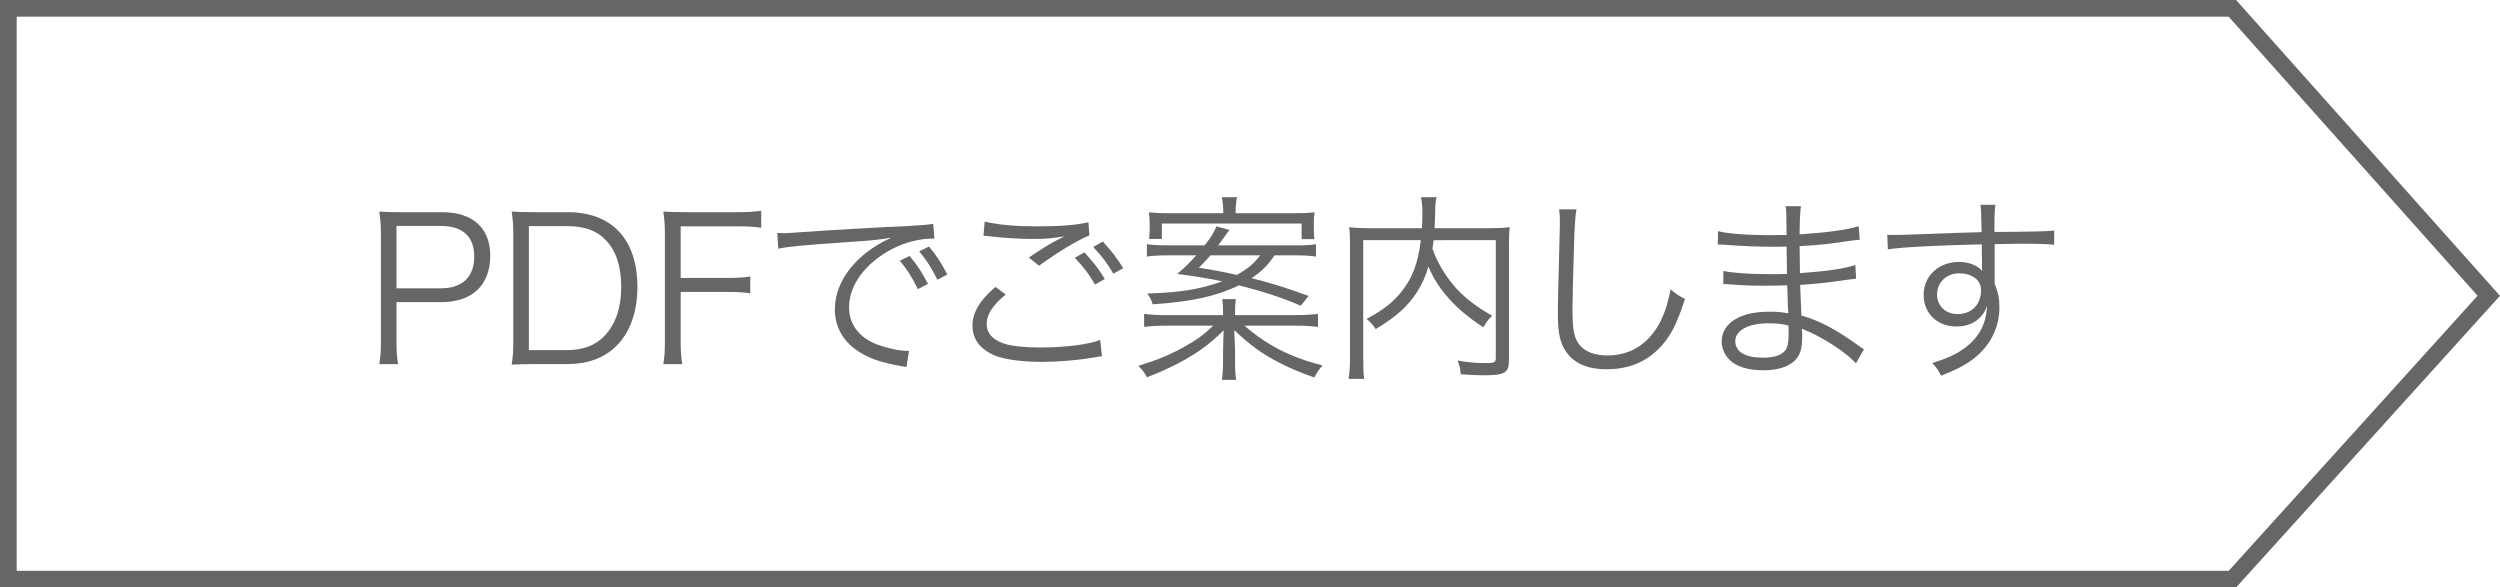 <?xml version="1.0" encoding="utf-8"?>
<!-- Generator: Adobe Illustrator 16.0.0, SVG Export Plug-In . SVG Version: 6.00 Build 0)  -->
<!DOCTYPE svg PUBLIC "-//W3C//DTD SVG 1.1//EN" "http://www.w3.org/Graphics/SVG/1.1/DTD/svg11.dtd">
<svg version="1.1" id="レイヤー_1" xmlns="http://www.w3.org/2000/svg" xmlns:xlink="http://www.w3.org/1999/xlink" x="0px"
	 y="0px" width="120px" height="28.199px" viewBox="15 3.275 120 28.199" enable-background="new 15 3.275 120 28.199"
	 xml:space="preserve">
<g>
	<path fill="#666666" d="M121.974,4.075l11.95,13.396l-11.946,13.204H15.801v-26.6H121.974 M122.332,3.275H15.001v28.199h107.331
		l12.667-14L122.332,3.275L122.332,3.275z"/>
</g>
<g>
	<path fill="#666666" d="M33.206,20.752c0.058-0.347,0.077-0.625,0.077-1.075v-5.152c0-0.394-0.019-0.691-0.077-1.094
		c0.346,0.02,0.614,0.029,1.056,0.029h1.957c1.478,0,2.312,0.758,2.312,2.092c0,1.41-0.863,2.226-2.36,2.226h-2.139v1.891
		c0,0.46,0.019,0.758,0.076,1.085H33.206z M36.171,17.114c1.017,0,1.593-0.547,1.593-1.525c0-0.959-0.557-1.468-1.593-1.468h-2.139
		v2.993H36.171z"/>
	<path fill="#666666" d="M39.638,14.524c0-0.413-0.019-0.691-0.077-1.094c0.336,0.02,0.595,0.029,1.056,0.029h1.621
		c2.14,0,3.358,1.305,3.358,3.598c0,1.199-0.364,2.198-1.026,2.839c-0.576,0.566-1.372,0.855-2.332,0.855h-1.621
		c-0.46,0-0.72,0.009-1.056,0.027c0.058-0.374,0.077-0.661,0.077-1.142V14.524z M42.219,20.08c0.758,0,1.363-0.222,1.794-0.682
		c0.527-0.537,0.806-1.354,0.806-2.341c0-0.998-0.25-1.765-0.758-2.274c-0.422-0.441-1.017-0.653-1.804-0.653h-1.871v5.95H42.219z"
		/>
	<path fill="#666666" d="M47.673,19.628c0,0.519,0.019,0.777,0.077,1.124h-0.912c0.058-0.327,0.077-0.625,0.077-1.124v-5.104
		c0-0.413-0.019-0.72-0.077-1.094c0.336,0.02,0.595,0.029,1.056,0.029h2.542c0.47,0,0.739-0.019,1.104-0.067v0.815
		c-0.317-0.048-0.595-0.067-1.104-0.067h-2.763v2.476h2.245c0.46,0,0.739-0.019,1.094-0.067v0.806
		c-0.317-0.048-0.595-0.067-1.094-0.067h-2.245V19.628z"/>
	<path fill="#666666" d="M52.31,14.457c0.182,0.009,0.278,0.009,0.346,0.009c0.134,0,0.25-0.009,0.547-0.029
		c1.142-0.086,4.212-0.268,5.449-0.316c0.538-0.029,0.988-0.067,1.142-0.105l0.058,0.71c-0.384,0-0.71,0.039-1.075,0.134
		c-0.643,0.163-1.314,0.508-1.842,0.959c-0.768,0.643-1.18,1.42-1.18,2.217c0,0.806,0.489,1.448,1.343,1.774
		c0.47,0.173,1.075,0.308,1.439,0.308c0.019,0,0.058,0,0.096,0l-0.125,0.777c-0.105-0.02-0.144-0.03-0.297-0.058
		c-0.95-0.164-1.526-0.365-2.073-0.739c-0.681-0.461-1.065-1.161-1.065-1.957c0-1.113,0.652-2.169,1.794-2.946
		c0.297-0.202,0.547-0.336,0.911-0.509c-0.566,0.096-1.045,0.144-2.11,0.211c-1.986,0.134-2.84,0.211-3.311,0.316L52.31,14.457z
		 M58.661,15.56c0.365,0.441,0.557,0.729,0.883,1.343l-0.489,0.25c-0.259-0.547-0.509-0.94-0.864-1.363L58.661,15.56z
		 M59.592,15.109c0.364,0.441,0.556,0.729,0.882,1.343l-0.48,0.25c-0.269-0.547-0.518-0.94-0.873-1.363L59.592,15.109z"/>
	<path fill="#666666" d="M63.271,17.412c-0.623,0.518-0.911,0.96-0.911,1.41c0,0.441,0.278,0.758,0.815,0.94
		c0.365,0.125,0.998,0.192,1.756,0.192c1.199,0,2.341-0.145,2.878-0.364l0.086,0.786c-0.125,0.009-0.163,0.02-0.326,0.048
		c-0.834,0.144-1.746,0.221-2.59,0.221c-0.921,0-1.737-0.115-2.207-0.297c-0.72-0.298-1.094-0.788-1.094-1.449
		c0-0.624,0.364-1.229,1.104-1.852L63.271,17.412z M62.264,13.91c0.701,0.163,1.458,0.23,2.552,0.23c1.123,0,1.9-0.067,2.427-0.201
		l0.048,0.633c-0.595,0.25-1.478,0.777-2.418,1.458l-0.489-0.393c0.614-0.413,0.844-0.557,1.276-0.796
		c0.105-0.058,0.125-0.067,0.24-0.125c0.067-0.038,0.086-0.038,0.183-0.096c-0.576,0.096-0.902,0.125-1.449,0.125
		c-0.671,0-1.487-0.048-2.111-0.125c-0.173-0.02-0.192-0.029-0.316-0.029L62.264,13.91z M67.052,15.388
		c0.479,0.527,0.662,0.768,0.979,1.276l-0.47,0.269c-0.297-0.509-0.508-0.787-0.969-1.286L67.052,15.388z M67.935,14.87
		c0.479,0.528,0.662,0.768,0.979,1.276l-0.471,0.269c-0.297-0.508-0.508-0.787-0.969-1.286L67.935,14.87z"/>
	<path fill="#666666" d="M77.198,18.4c0.441,0,0.739-0.02,1.065-0.059v0.625c-0.326-0.039-0.624-0.058-1.065-0.058h-2.466
		c1.104,0.949,2.207,1.516,3.752,1.909c-0.154,0.163-0.25,0.307-0.394,0.575c-0.547-0.182-1.132-0.422-1.65-0.69
		c-0.845-0.432-1.42-0.845-2.197-1.583c0.02,0.384,0.039,0.835,0.039,1.036v0.412c0,0.461,0.019,0.758,0.057,0.941h-0.69
		c0.038-0.241,0.058-0.49,0.058-0.941v-0.412c0-0.201,0.01-0.479,0.029-1.026c-0.701,0.69-1.238,1.075-2.101,1.544
		c-0.5,0.259-1.037,0.509-1.583,0.711c-0.134-0.25-0.23-0.375-0.412-0.547c0.873-0.27,1.468-0.509,2.168-0.893
		c0.604-0.336,0.902-0.547,1.429-1.036h-2.264c-0.441,0-0.739,0.019-1.056,0.058v-0.625c0.307,0.039,0.614,0.059,1.046,0.059h2.744
		v-0.115c0-0.269-0.01-0.441-0.039-0.652h0.652c-0.029,0.202-0.038,0.364-0.038,0.643V18.4H77.198z M76.182,15.532
		c-0.375,0.528-0.614,0.758-1.104,1.094c0.941,0.24,1.69,0.47,2.735,0.854l-0.374,0.47c-0.921-0.394-1.679-0.643-2.965-0.979
		c-1.104,0.528-2.284,0.787-4.145,0.911c-0.067-0.22-0.125-0.335-0.259-0.518c1.573-0.048,2.533-0.202,3.598-0.585
		c-0.624-0.134-1.151-0.221-2.159-0.355c0.441-0.384,0.614-0.557,0.912-0.892H71.02c-0.384,0-0.691,0.019-0.969,0.057v-0.595
		c0.23,0.038,0.518,0.058,0.94,0.058h1.833c0.346-0.451,0.403-0.547,0.566-0.912l0.623,0.173c-0.326,0.451-0.326,0.451-0.537,0.739
		h3.741c0.442,0,0.691-0.01,0.95-0.058v0.595c-0.259-0.038-0.565-0.057-0.969-0.057H76.182z M73.716,13.45
		c0-0.259-0.02-0.46-0.067-0.71h0.729c-0.048,0.221-0.067,0.432-0.067,0.71v0.058h2.82c0.432,0,0.672-0.01,0.969-0.039
		c-0.027,0.163-0.038,0.316-0.038,0.556v0.183c0,0.221,0.011,0.384,0.029,0.547h-0.614v-0.749H70.77v0.739h-0.614
		c0.02-0.163,0.029-0.335,0.029-0.527v-0.192c0-0.221-0.01-0.364-0.039-0.556c0.317,0.029,0.566,0.039,0.969,0.039h2.601V13.45z
		 M73.102,15.532c-0.221,0.249-0.298,0.335-0.557,0.595c0.681,0.105,1.199,0.201,1.823,0.345c0.518-0.288,0.825-0.547,1.123-0.94
		H73.102z"/>
	<path fill="#666666" d="M83.813,14.802c-0.019,0.183-0.027,0.25-0.058,0.413c0.241,0.643,0.528,1.151,0.97,1.698
		c0.451,0.557,1.064,1.046,1.899,1.516c-0.172,0.163-0.297,0.327-0.422,0.558c-1.305-0.845-2.168-1.795-2.639-2.917
		c-0.134,0.47-0.298,0.825-0.536,1.209c-0.461,0.709-0.97,1.17-1.997,1.794c-0.104-0.173-0.229-0.327-0.432-0.489
		c0.854-0.471,1.237-0.777,1.659-1.286c0.538-0.671,0.816-1.401,0.941-2.495h-2.763v5.594c0,0.536,0.01,0.824,0.047,1.064h-0.748
		c0.048-0.316,0.066-0.614,0.066-1.064v-5.354c0-0.384-0.009-0.604-0.037-0.863c0.326,0.039,0.585,0.048,0.95,0.048h2.542
		c0.019-0.326,0.019-0.441,0.019-0.796c0-0.24-0.019-0.47-0.067-0.69h0.749c-0.048,0.211-0.067,0.374-0.067,0.69
		c-0.01,0.432-0.019,0.566-0.028,0.796h2.639c0.383,0,0.643-0.009,0.969-0.048c-0.029,0.24-0.039,0.479-0.039,0.844v5.545
		c0,0.605-0.201,0.72-1.219,0.72c-0.315,0-0.699-0.02-1.094-0.048c-0.027-0.277-0.057-0.402-0.152-0.662
		c0.47,0.087,0.873,0.125,1.313,0.125c0.452,0,0.519-0.029,0.519-0.25v-5.651H83.813z"/>
	<path fill="#666666" d="M90.67,13.325c-0.058,0.326-0.096,0.815-0.125,2.024c-0.038,1.151-0.067,2.457-0.067,2.888
		c0,0.115,0.01,0.354,0.02,0.575c0.039,0.576,0.164,0.893,0.451,1.151c0.269,0.241,0.7,0.374,1.199,0.374
		c1.142,0,2.024-0.575,2.571-1.669c0.22-0.46,0.336-0.834,0.47-1.506c0.269,0.23,0.385,0.307,0.69,0.46
		c-0.363,1.122-0.642,1.688-1.063,2.179C94.134,20.607,93.231,21,92.109,21c-0.815,0-1.421-0.229-1.804-0.671
		c-0.394-0.451-0.527-0.96-0.527-1.967c0-0.643,0.009-0.883,0.086-3.905c0.009-0.288,0.009-0.47,0.009-0.624
		c0-0.202-0.009-0.317-0.037-0.509H90.67z"/>
	<path fill="#666666" d="M104.087,20.713c-0.44-0.461-1.142-0.95-1.958-1.372c-0.162-0.086-0.383-0.183-0.642-0.288
		c0.019,0.221,0.019,0.221,0.019,0.346c0,0.508-0.067,0.815-0.239,1.045c-0.278,0.395-0.864,0.605-1.622,0.605
		c-0.633,0-1.16-0.135-1.487-0.384c-0.326-0.24-0.517-0.614-0.517-1.008c0-0.634,0.498-1.132,1.342-1.324
		c0.289-0.067,0.576-0.096,0.998-0.096c0.317,0,0.452,0.01,0.864,0.077c-0.009-0.029-0.009-0.029-0.009-0.116
		c0-0.009-0.012-0.048-0.012-0.104c-0.009-0.087-0.009-0.288-0.019-0.566c-0.009-0.125-0.009-0.307-0.019-0.557
		c-0.346,0.01-0.825,0.019-1.133,0.019c-0.575,0-1.026-0.019-1.622-0.067c-0.104-0.01-0.181-0.01-0.239-0.01
		c-0.009,0-0.048,0-0.076,0l0.01-0.633c0.431,0.096,1.228,0.154,2.196,0.154c0.25,0,0.586,0,0.854-0.01l-0.02-1.314
		c-0.278,0.009-0.432,0.009-0.652,0.009c-0.699,0-1.478-0.028-2.34-0.096c-0.067-0.01-0.125-0.01-0.174-0.01
		c-0.028,0-0.076,0-0.135,0.01l0.01-0.652c0.412,0.115,1.411,0.192,2.456,0.192c0.192,0,0.519-0.01,0.835-0.01
		c-0.01-1.17-0.01-1.17-0.047-1.381h0.738c-0.039,0.201-0.058,0.662-0.066,1.353c1.323-0.087,2.311-0.221,2.839-0.394l0.048,0.653
		c-0.164,0.009-0.164,0.009-0.662,0.077c-0.901,0.134-1.161,0.163-2.225,0.23c0.009,0.787,0.009,0.787,0.019,1.295
		c1.305-0.096,2.13-0.211,2.657-0.394l0.038,0.662c-0.125,0.01-0.221,0.02-0.557,0.067c-0.662,0.106-1.42,0.182-2.13,0.23
		c0.02,0.537,0.02,0.537,0.059,1.468c0.834,0.23,1.668,0.671,2.676,1.4c0.153,0.115,0.202,0.144,0.327,0.221L104.087,20.713z
		 M100.845,18.899c-0.365-0.087-0.558-0.105-0.979-0.105c-0.95,0-1.573,0.345-1.573,0.854s0.479,0.796,1.315,0.796
		c0.508,0,0.872-0.105,1.055-0.316c0.135-0.134,0.192-0.402,0.192-0.863L100.845,18.899z"/>
	<path fill="#666666" d="M110.098,13.661c0-0.25-0.009-0.355-0.037-0.557h0.719c-0.038,0.307-0.047,0.451-0.047,1.2v0.105
		c1.812-0.01,2.552-0.029,2.868-0.067v0.681c-0.355-0.038-0.691-0.048-1.832-0.048c-0.145,0-0.25,0-1.027,0.019v1.899
		c0.163,0.403,0.23,0.71,0.23,1.133c0,0.997-0.461,1.88-1.286,2.504c-0.394,0.288-0.815,0.509-1.516,0.777
		c-0.163-0.308-0.221-0.394-0.422-0.604c0.748-0.24,1.17-0.432,1.555-0.72c0.7-0.527,1.036-1.151,1.073-2.024
		c-0.086,0.23-0.144,0.335-0.258,0.469c-0.289,0.347-0.701,0.519-1.209,0.519c-0.922,0-1.574-0.633-1.574-1.516
		c0-0.911,0.719-1.583,1.699-1.583c0.459,0,0.862,0.153,1.112,0.432c-0.01-0.134-0.01-0.173-0.01-0.527
		c0-0.039-0.009-0.134-0.009-0.25c0-0.135,0-0.135,0-0.499c-1.93,0.038-3.867,0.134-4.51,0.24l-0.029-0.7
		c0.173,0.009,0.24,0.009,0.384,0.009c0.278,0,0.278,0,1.822-0.058c0.922-0.038,1.67-0.058,2.323-0.077L110.098,13.661z
		 M109.686,16.548c-0.182-0.105-0.383-0.153-0.643-0.153c-0.604,0-1.065,0.432-1.065,1.007c0,0.557,0.403,0.95,0.989,0.95
		c0.661,0,1.122-0.46,1.122-1.132C110.089,16.903,109.964,16.702,109.686,16.548z"/>
</g>
</svg>
